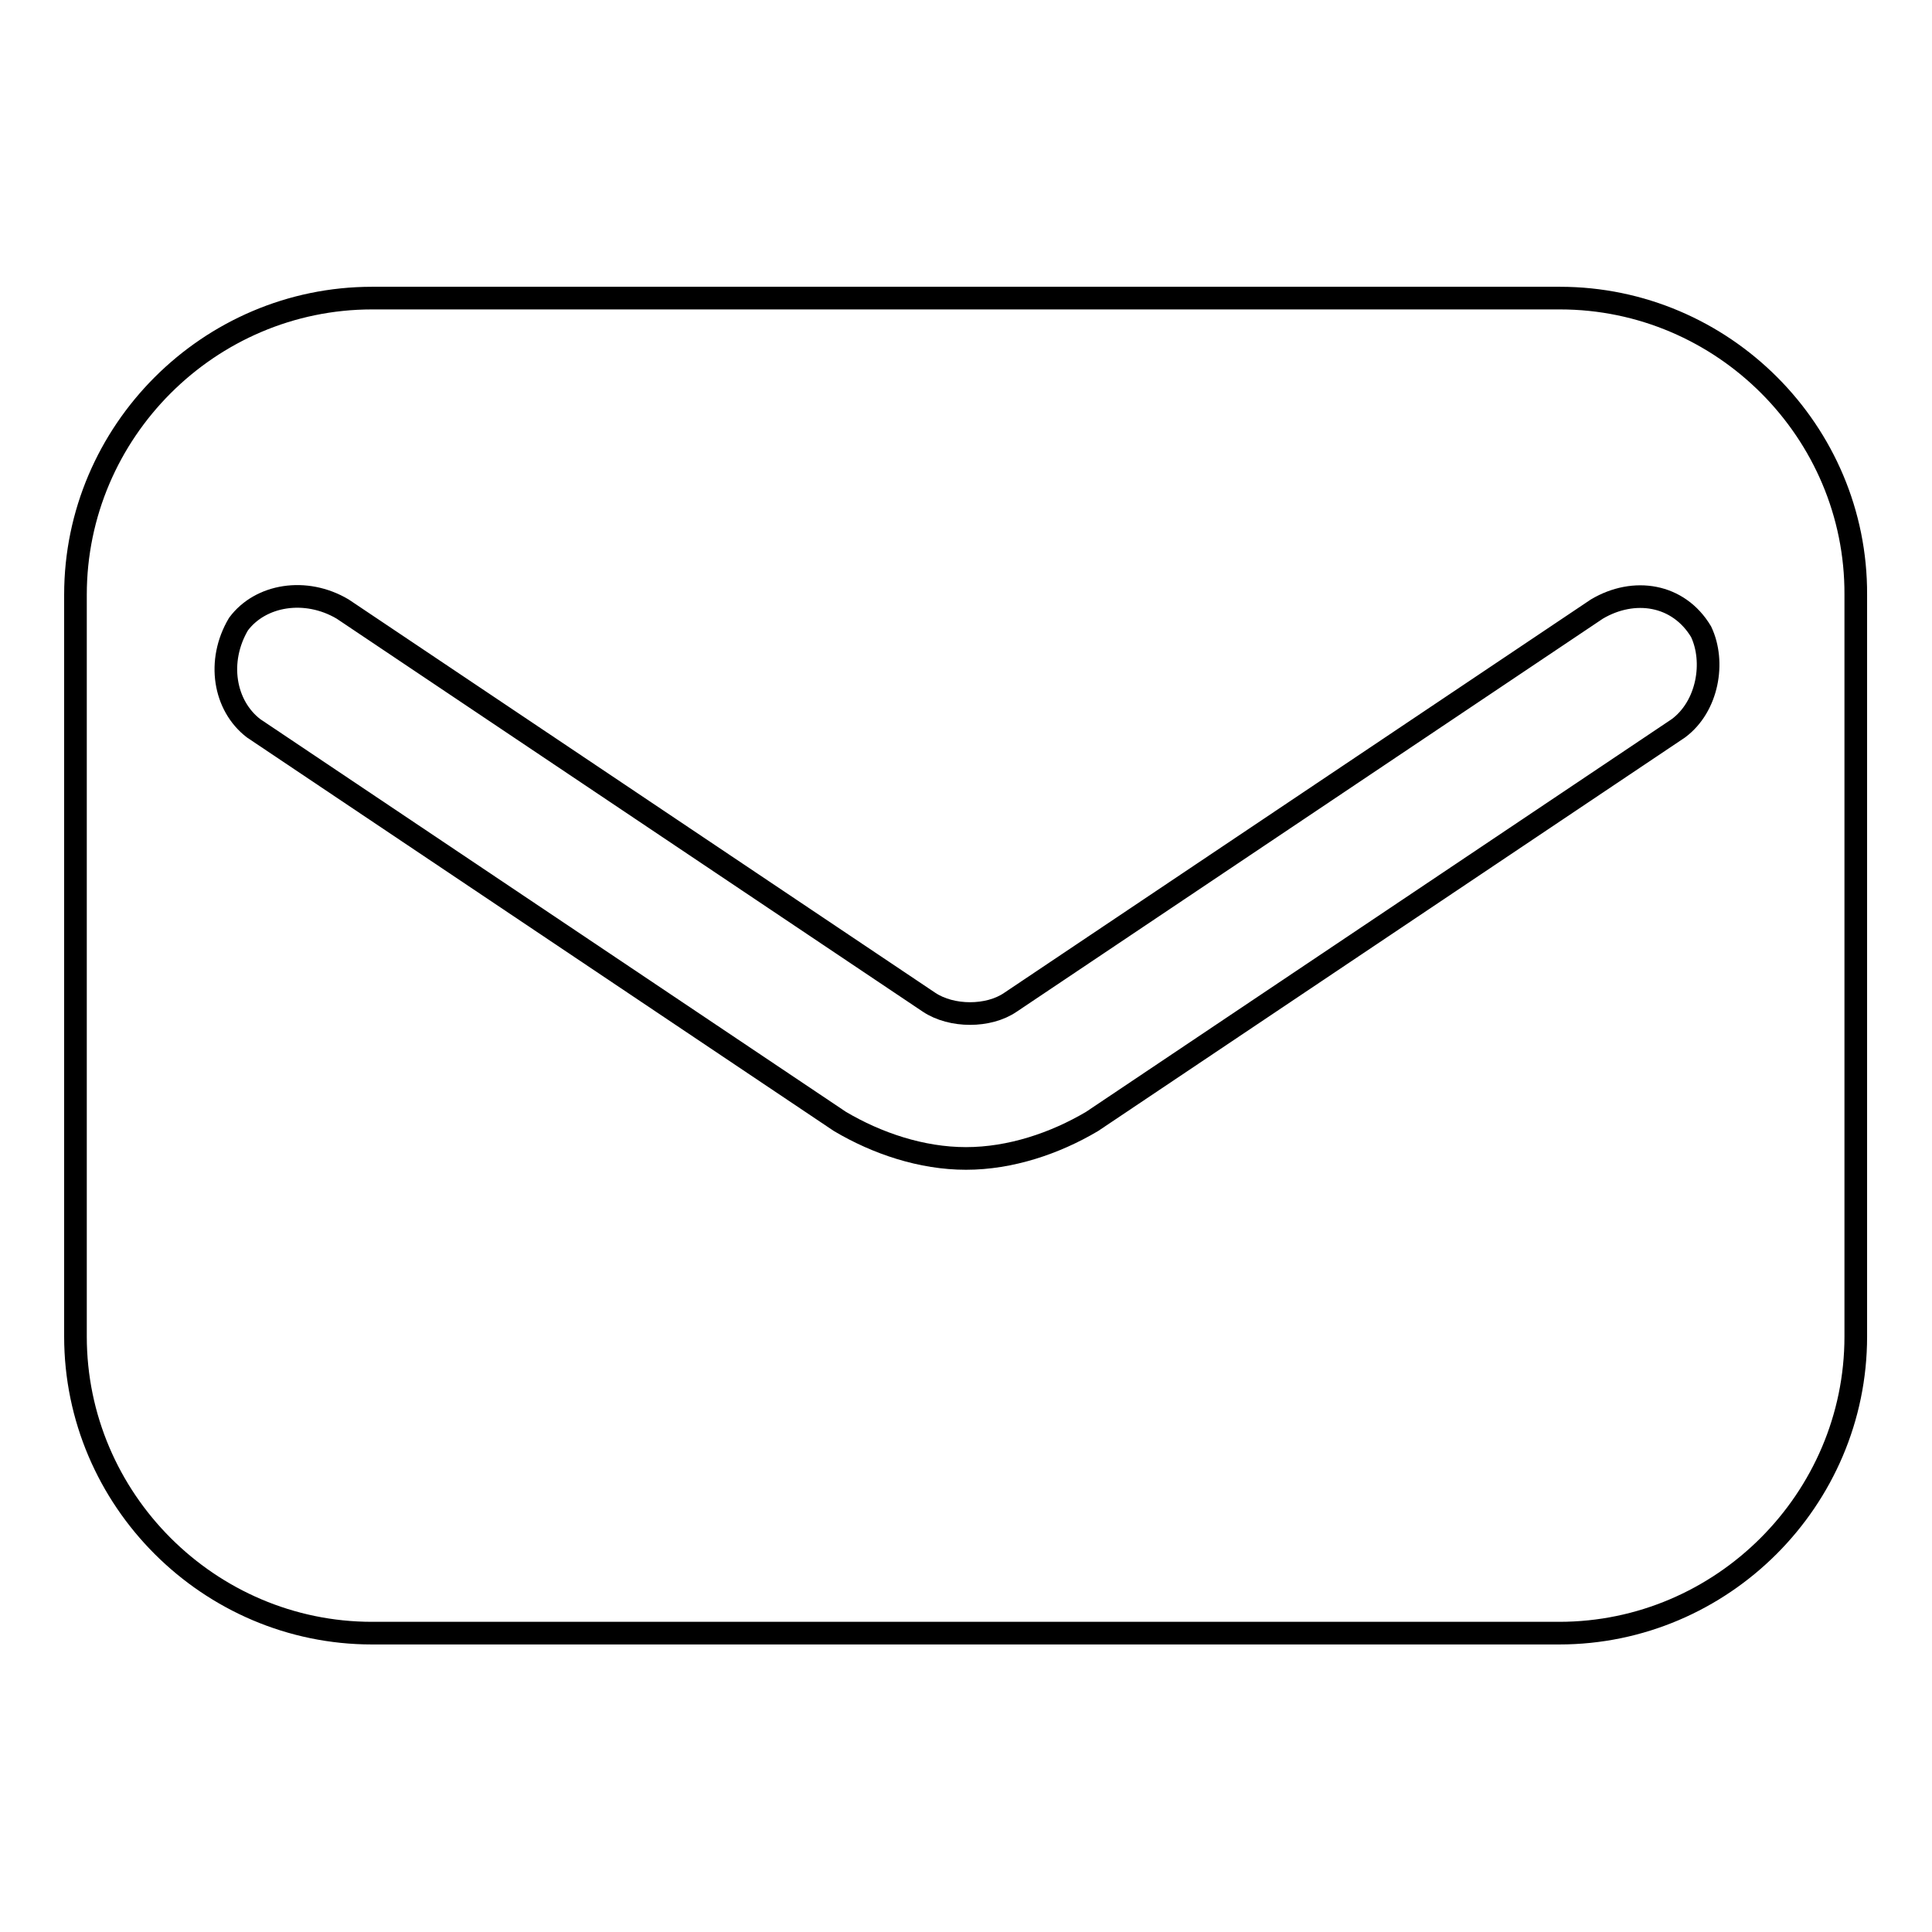 <?xml version="1.0" encoding="utf-8"?>
<!-- Svg Vector Icons : http://www.onlinewebfonts.com/icon -->
<!DOCTYPE svg PUBLIC "-//W3C//DTD SVG 1.1//EN" "http://www.w3.org/Graphics/SVG/1.1/DTD/svg11.dtd">
<svg version="1.1" xmlns="http://www.w3.org/2000/svg" xmlns:xlink="http://www.w3.org/1999/xlink" x="0px" y="0px" viewBox="0 0 256 256" enable-background="new 0 0 256 256" xml:space="preserve">
<g> <path stroke-width="3" fill-opacity="0" stroke="#000000"  d="M206.7,39.5H49.3C27.7,39.5,10,57.2,10,78.8v98.3c0,21.6,17.7,39.3,39.3,39.3h157.3 c21.6,0,39.3-17.7,39.3-39.3V78.8C246,57.2,228.3,39.5,206.7,39.5z M222.4,96.5l-77.7,52.1c-4.9,2.9-10.8,4.9-16.7,4.9 c-5.9,0-11.8-2-16.7-4.9L33.6,96.5c-3.9-3-4.9-8.9-2-13.8c2.9-3.9,8.9-4.9,13.8-2l77.7,52.1c3,2,7.9,2,10.8,0l77.7-52.1 c4.9-2.9,10.8-2,13.8,3C227.3,87.7,226.3,93.6,222.4,96.5L222.4,96.5z"/></g>
</svg>